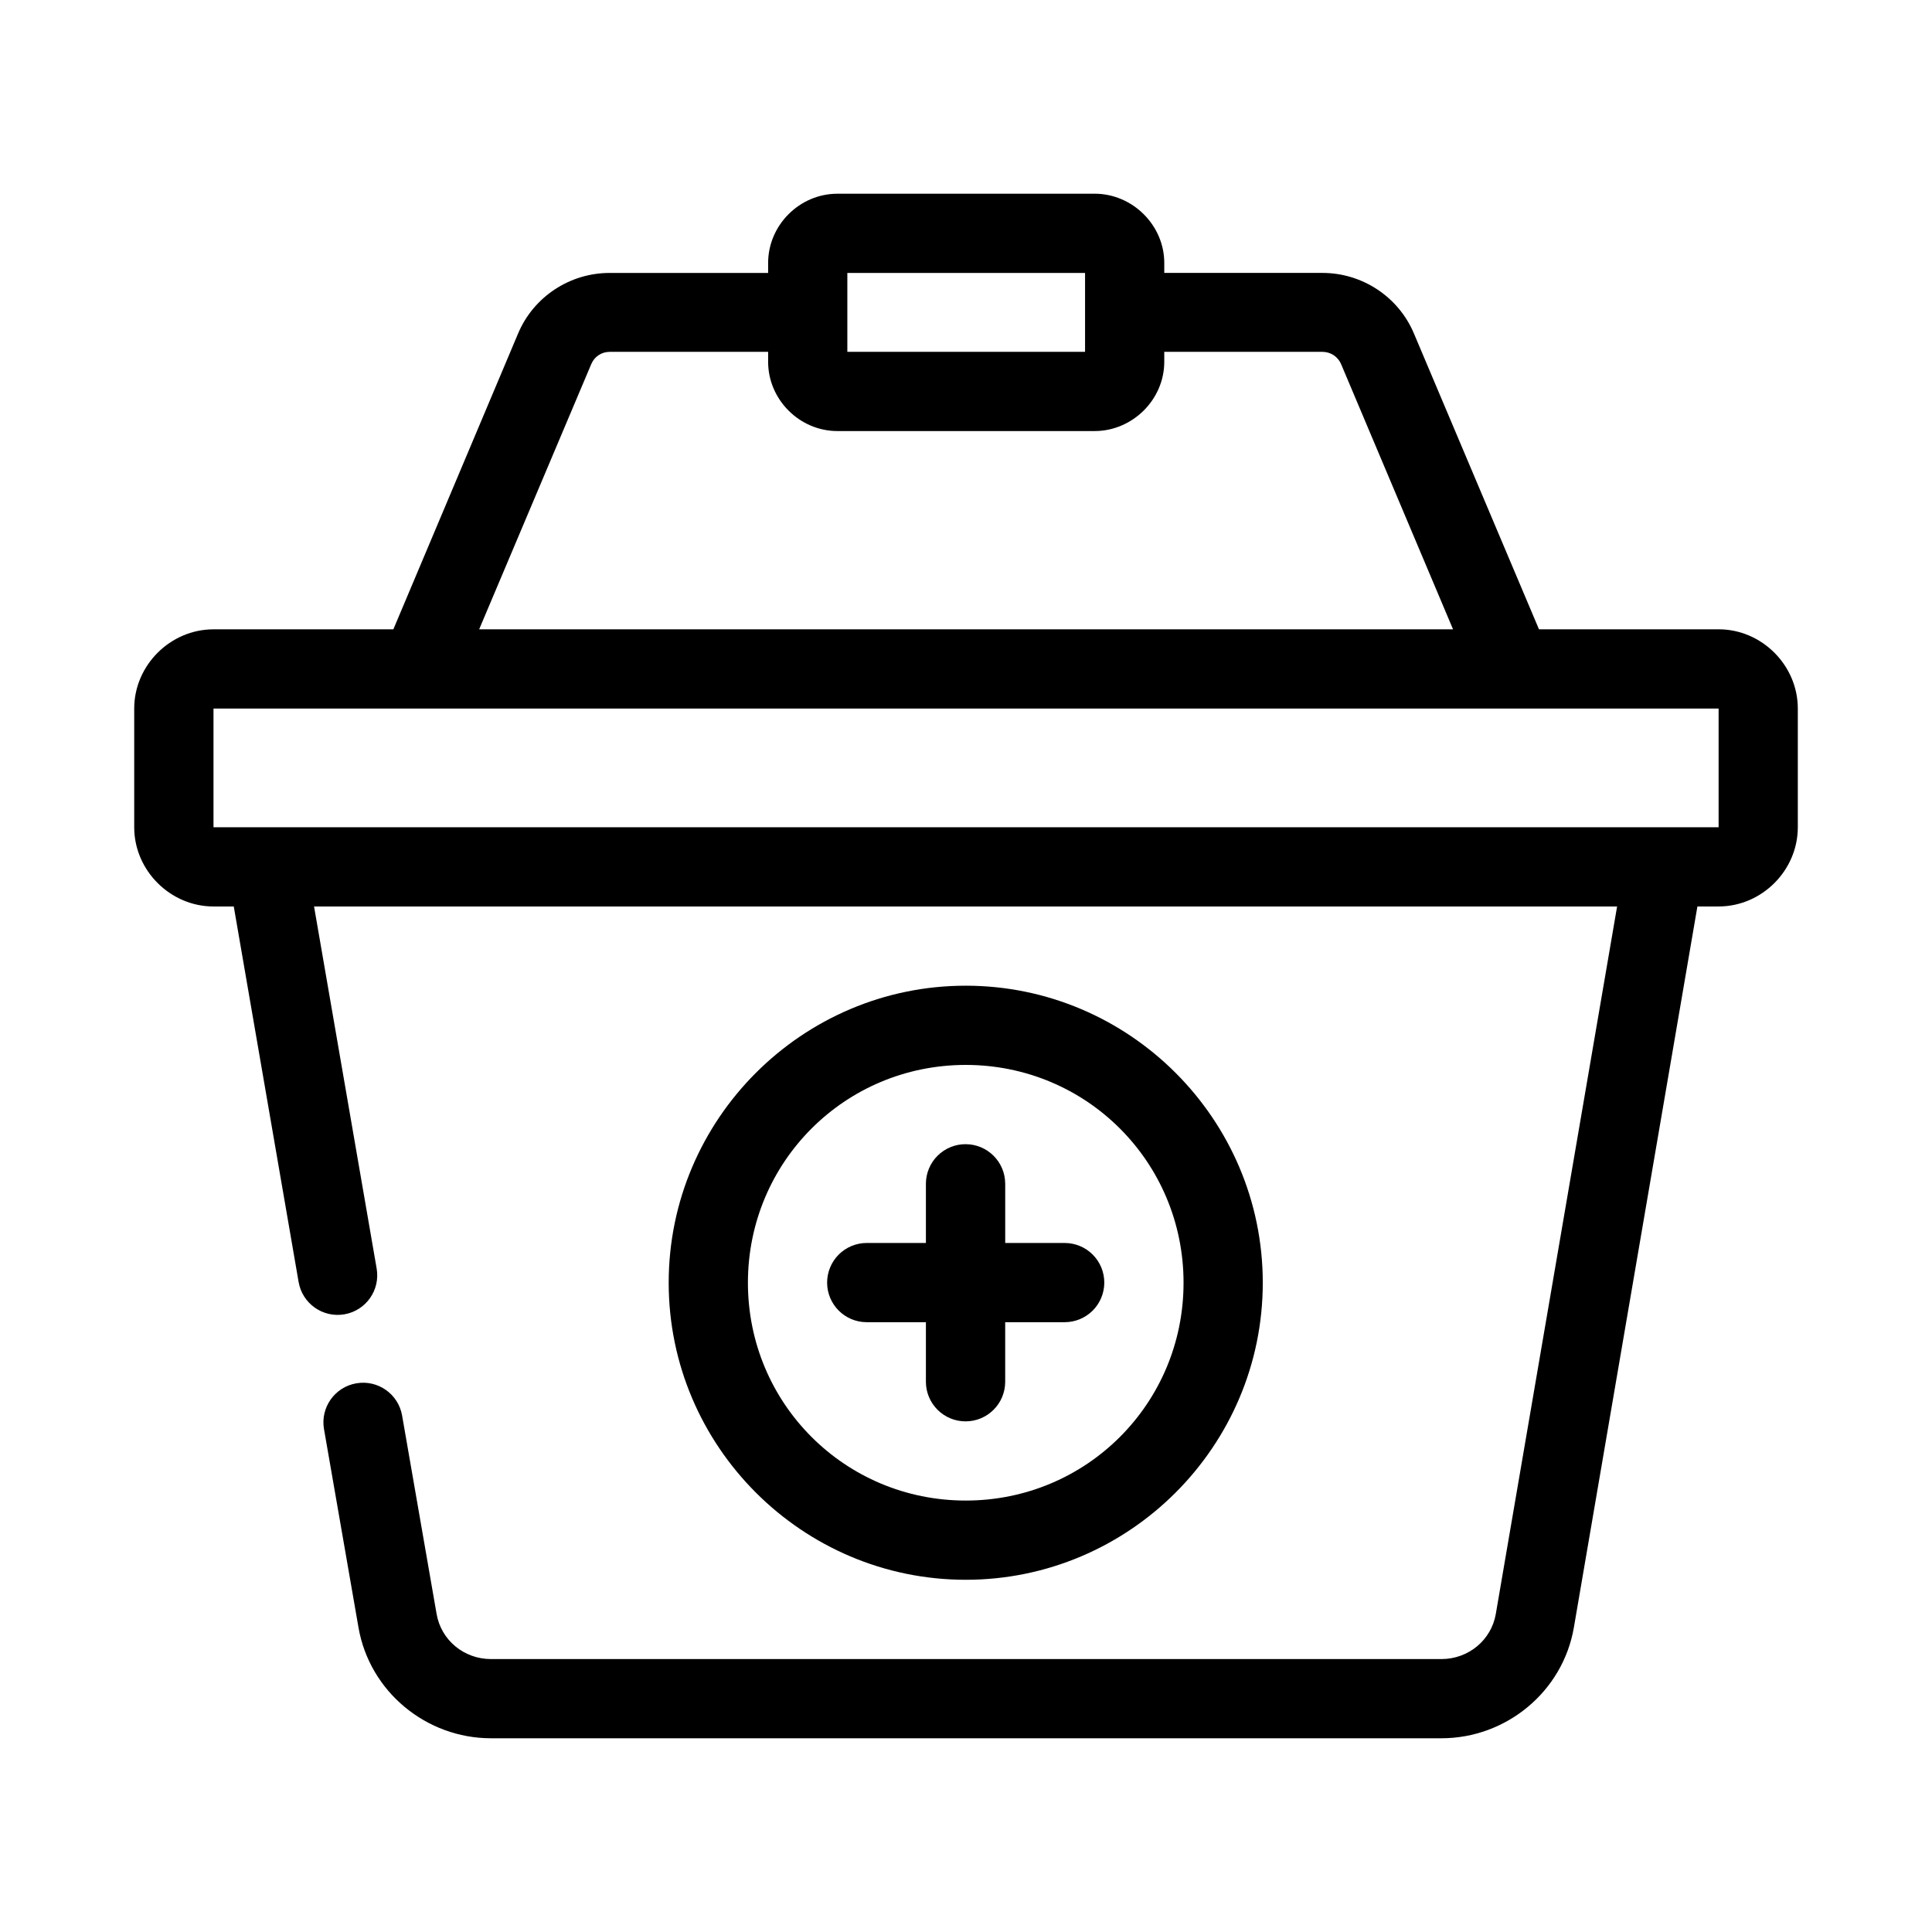 <?xml version="1.0" encoding="UTF-8"?>
<!-- Uploaded to: SVG Repo, www.svgrepo.com, Generator: SVG Repo Mixer Tools -->
<svg fill="#000000" width="800px" height="800px" version="1.1" viewBox="144 144 512 512" xmlns="http://www.w3.org/2000/svg">
 <g>
  <path d="m365.91 195.34c-10.016 0-18.348 8.332-18.348 18.348v2.644h-42.004c-10.551 0-20.148 6.312-24.25 16.031l-33.066 78.414h-47.664c-11.449 0-21.012 9.543-21.012 20.992v31.465c0 11.449 9.566 20.992 21.012 20.992h5.371l17.18 99.488c0.969 5.738 6.422 9.59 12.156 8.59 5.715-1 9.531-6.445 8.527-12.156l-16.586-95.922h345.32l-32.145 187.49c-1.191 6.926-7.254 11.953-14.41 11.953h-251.88c-7.168 0-13.215-5.019-14.41-11.953l-9.145-52.602c-1-5.684-6.402-9.496-12.094-8.527-5.719 0.961-9.574 6.379-8.609 12.094l9.145 52.602c2.941 17.027 17.969 29.375 35.117 29.375h251.88c17.148 0 32.172-12.344 35.098-29.375l32.734-191.06h5.617c11.449 0 20.992-9.543 20.992-20.992v-31.469c0-11.449-9.543-20.992-20.992-20.992h-47.602l-33.148-78.414c-4.106-9.719-13.699-16.031-24.25-16.031h-41.902v-2.644c0-10.016-8.434-18.348-18.449-18.348zm2.644 20.992h62.996v20.91h-62.996zm-62.996 20.91h42.004v2.644c0 10.016 8.332 18.348 18.348 18.348h68.184c10.016 0 18.449-8.332 18.449-18.348v-2.644h41.902c2.172 0 4.117 1.258 4.961 3.258l29.664 70.273-258.09 0.004 29.703-70.273c0.844-2 2.707-3.258 4.879-3.258zm-104.98 94.527h398.87v31.465h-398.87z"/>
  <path d="m399.93 405.22c-43.352 0-78.719 35.367-78.719 78.719s35.367 78.719 78.719 78.719c43.352 0 78.719-35.367 78.719-78.719s-35.367-78.719-78.719-78.719zm0 20.996c32.008 0 57.723 25.715 57.723 57.723s-25.715 57.723-57.723 57.723c-32.008 0-57.723-25.715-57.723-57.723s25.715-57.723 57.723-57.723z"/>
  <path d="m399.91 447.22c-2.781-0.012-5.457 1.086-7.434 3.047-1.977 1.961-3.09 4.625-3.102 7.41v15.723h-15.723c-2.785 0.012-5.449 1.129-7.41 3.102-1.961 1.977-3.055 4.652-3.047 7.438 0.023 5.762 4.691 10.43 10.457 10.453h15.723v15.828c0.012 2.781 1.129 5.449 3.106 7.406 1.973 1.961 4.648 3.059 7.434 3.047 5.769-0.012 10.453-4.684 10.473-10.453v-15.824h15.723l0.004-0.004c2.781 0.012 5.457-1.086 7.434-3.043 1.977-1.961 3.09-4.629 3.102-7.41 0.012-2.801-1.094-5.484-3.074-7.465-1.977-1.977-4.664-3.086-7.461-3.074h-15.723v-15.723h-0.004c-0.02-5.773-4.703-10.445-10.473-10.457z"/>
 </g>
</svg>
